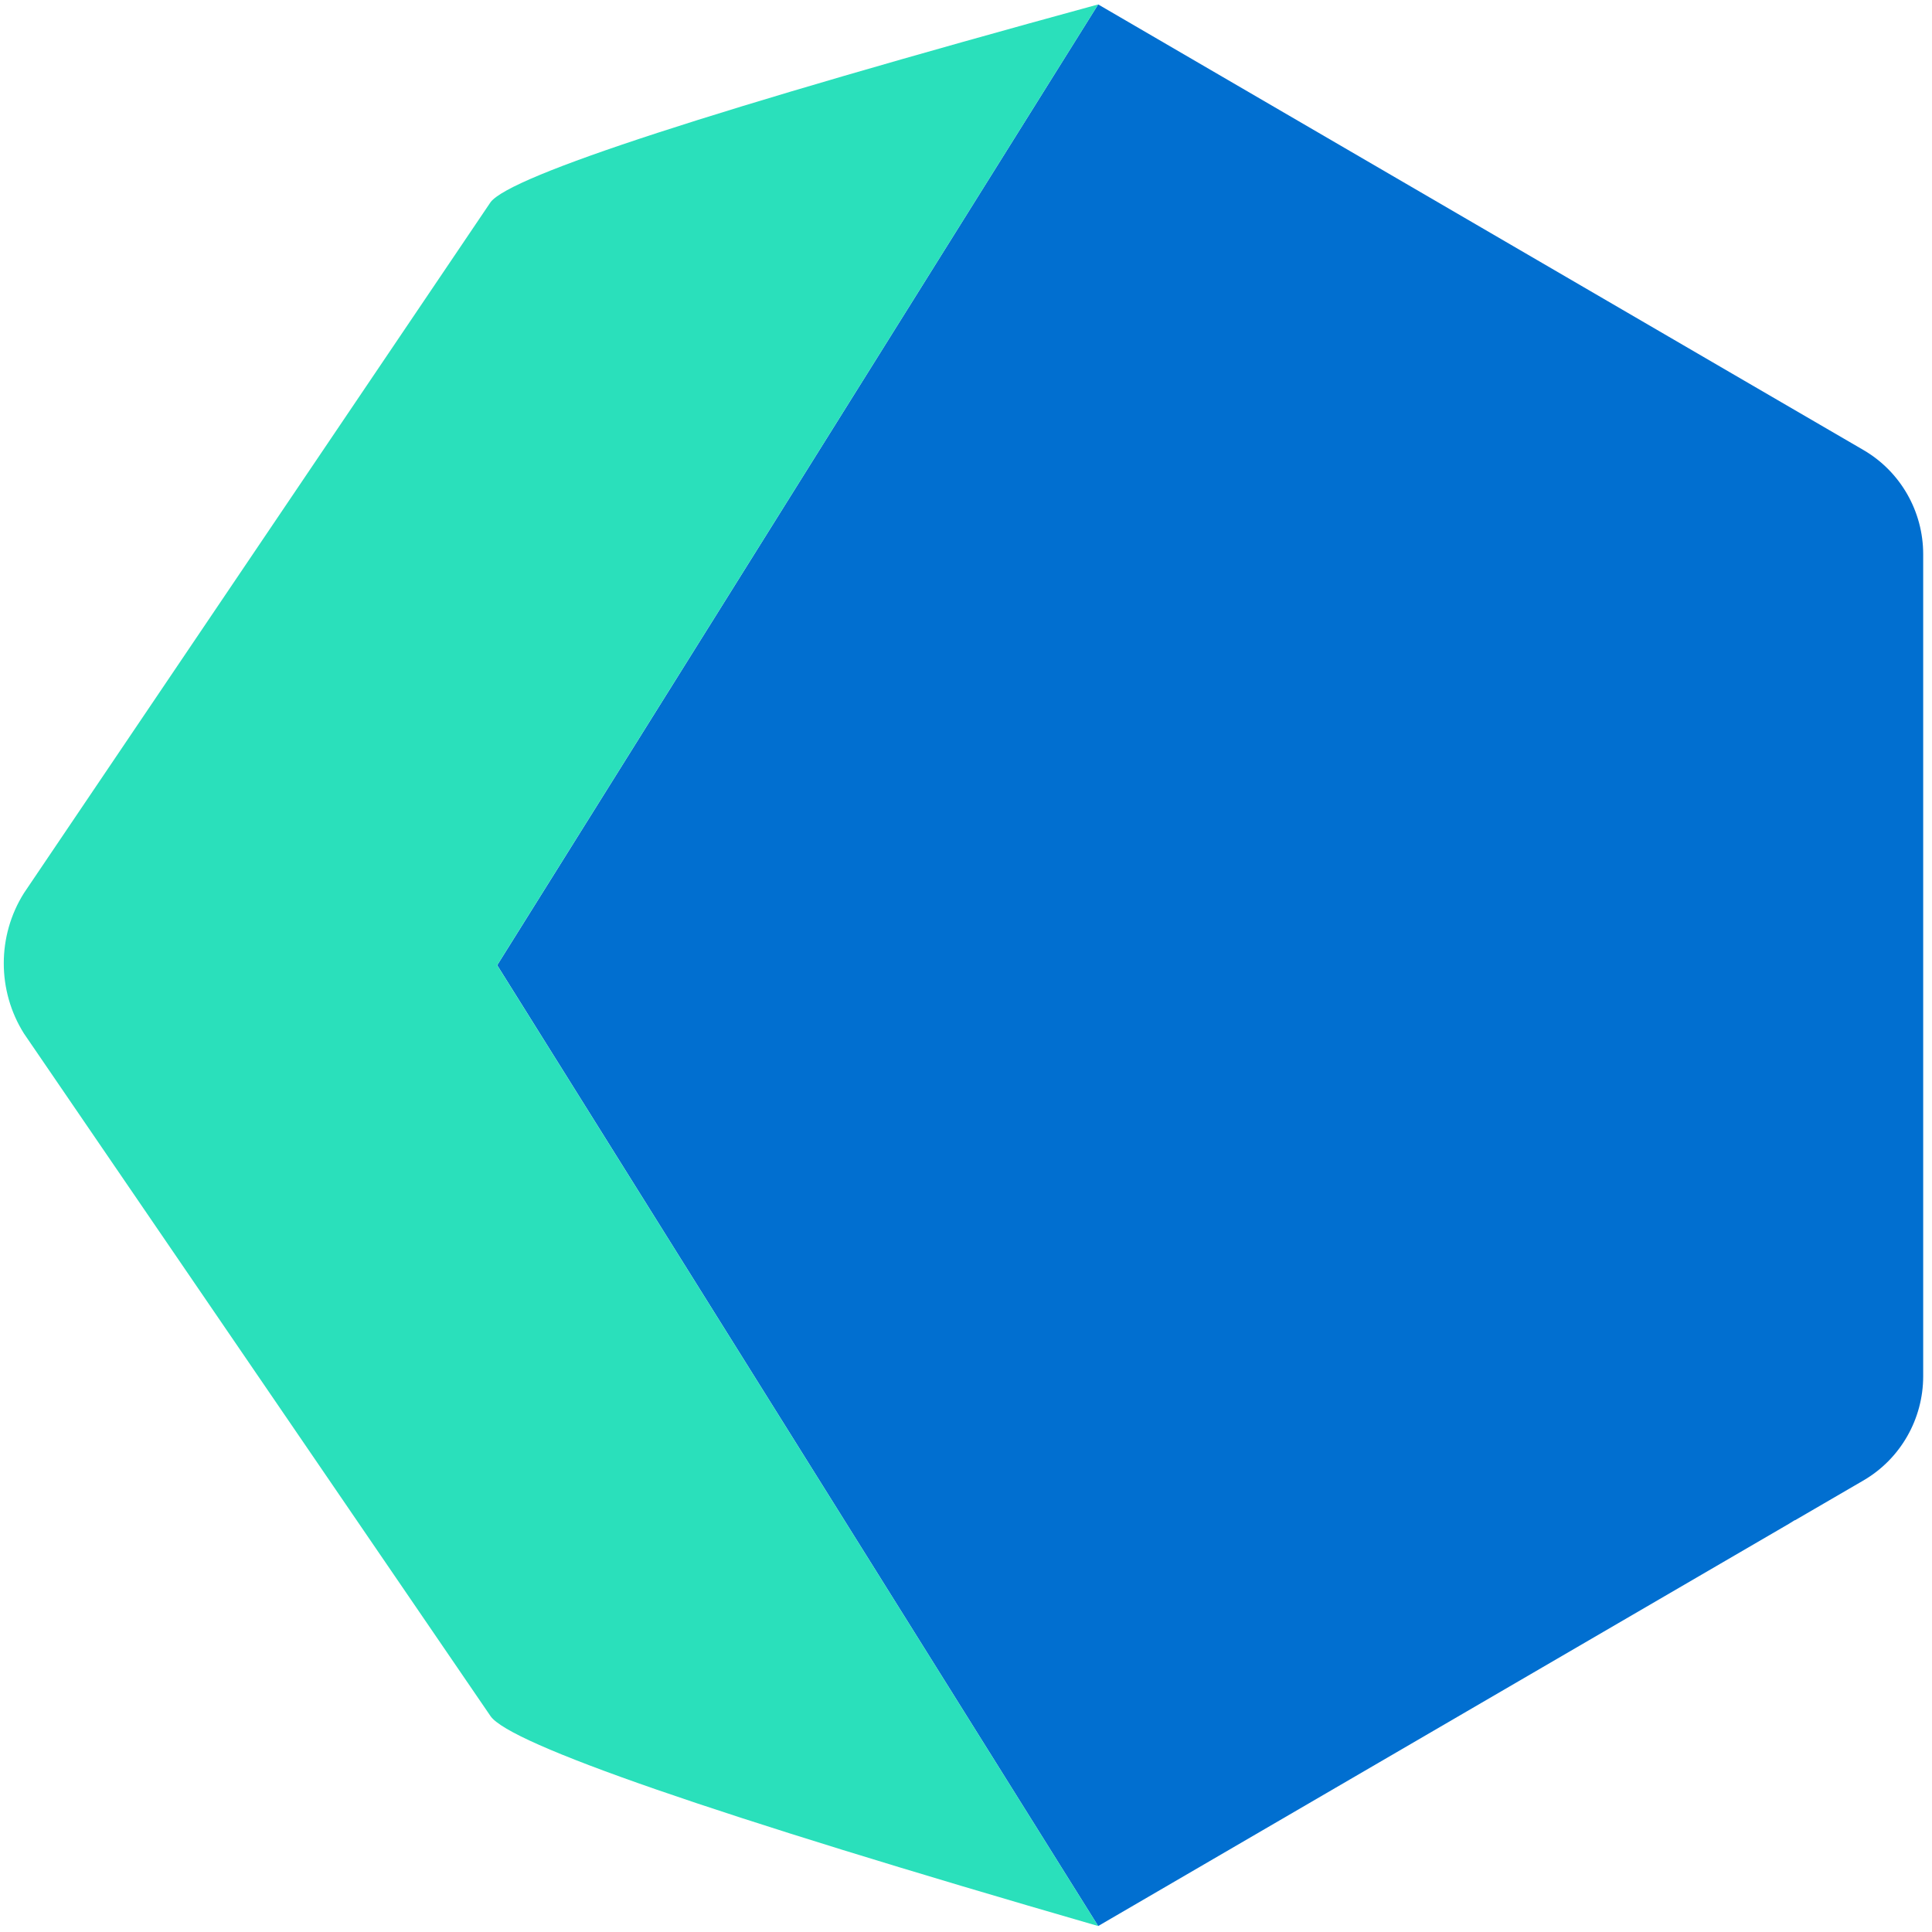 <svg width="34" height="34" viewBox="0 0 34 34" fill="none" xmlns="http://www.w3.org/2000/svg">
<path d="M19.326 0.078L30.428 6.543L32.796 7.921C33.445 8.3 33.845 8.998 33.845 9.754V24.218C33.845 24.974 33.445 25.673 32.796 26.052L31.591 26.753H31.584C31.551 26.773 31.519 26.795 31.486 26.814L19.326 33.895L8.75 16.986L19.326 0.078Z" fill="#016FD0"/>
<path d="M19.326 33.895C12.508 31.923 8.98 30.693 8.634 30.203L0.422 18.189C-0.052 17.437 -0.052 16.468 0.422 15.716L8.634 3.557C8.994 3.089 12.557 1.929 19.326 0.078L8.749 16.986L19.326 33.895V33.895Z" fill="#2AE0BB"/>
</svg>

